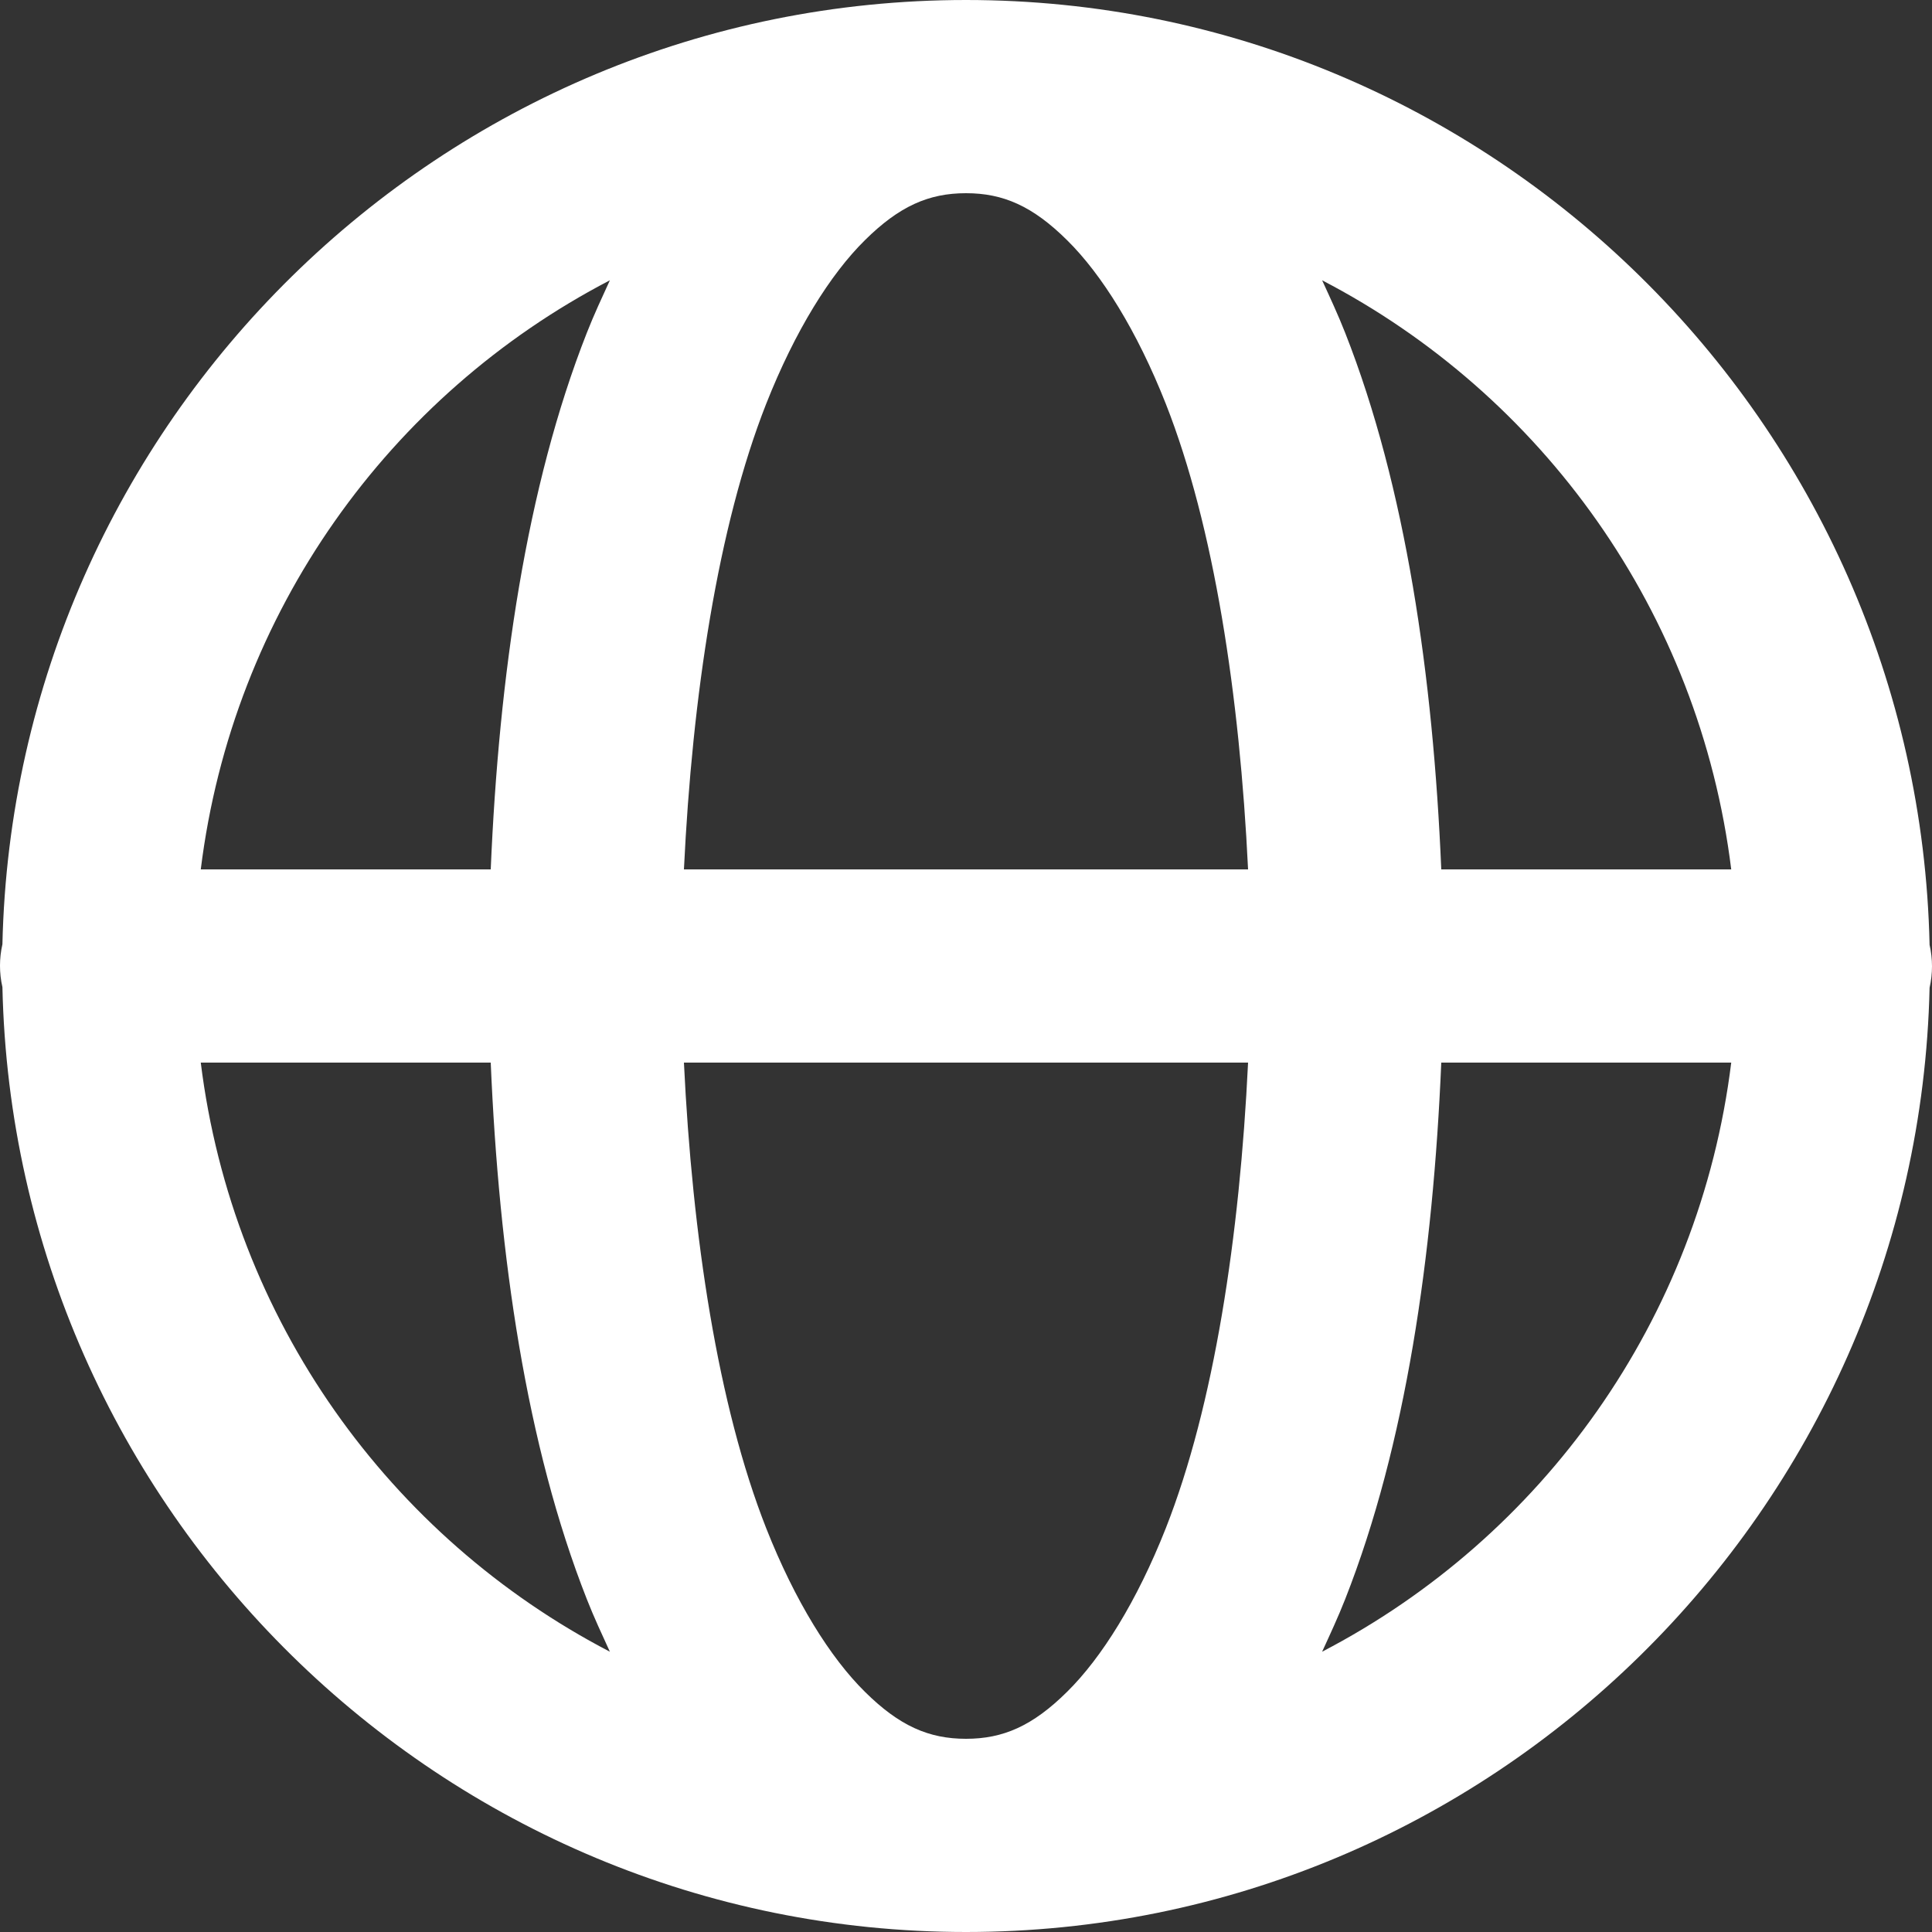 <svg width="12" height="12" viewBox="0 0 12 12" fill="none" xmlns="http://www.w3.org/2000/svg">
<rect x="0" y="0" width="12" height="12" fill="#333333" stroke="none"/>
<path d="M6 0C2.743 0 0.088 2.621 0.015 5.865C-0.005 5.953 -0.005 6.044 0.015 6.131C0.086 9.377 2.742 12 6 12C9.257 12 11.912 9.379 11.985 6.135C12.005 6.047 12.005 5.956 11.985 5.869C11.914 2.623 9.258 0 6 0ZM6 1.2C6.231 1.2 6.414 1.28 6.628 1.492C6.843 1.704 7.062 2.055 7.241 2.508C7.541 3.27 7.7 4.321 7.752 5.4H4.248C4.3 4.321 4.459 3.27 4.759 2.508C4.938 2.055 5.157 1.704 5.372 1.492C5.586 1.28 5.769 1.2 6 1.2ZM3.788 1.741C3.739 1.848 3.689 1.955 3.645 2.067C3.268 3.024 3.099 4.2 3.048 5.4H1.247C1.445 3.801 2.421 2.452 3.788 1.741ZM8.212 1.741C9.579 2.452 10.555 3.801 10.753 5.4H8.952C8.901 4.2 8.732 3.024 8.355 2.067C8.311 1.955 8.261 1.848 8.212 1.741ZM1.247 6.6H3.048C3.099 7.8 3.268 8.976 3.645 9.933C3.689 10.045 3.739 10.152 3.788 10.259C2.421 9.548 1.445 8.199 1.247 6.6ZM4.248 6.6H7.752C7.7 7.679 7.541 8.73 7.241 9.492C7.062 9.945 6.843 10.296 6.628 10.508C6.414 10.72 6.231 10.8 6 10.8C5.769 10.8 5.586 10.72 5.372 10.508C5.157 10.296 4.938 9.945 4.759 9.492C4.459 8.73 4.3 7.679 4.248 6.6ZM8.952 6.6H10.753C10.555 8.199 9.579 9.548 8.212 10.259C8.261 10.152 8.311 10.045 8.355 9.933C8.732 8.976 8.901 7.8 8.952 6.6Z" fill="white"/>
</svg>
